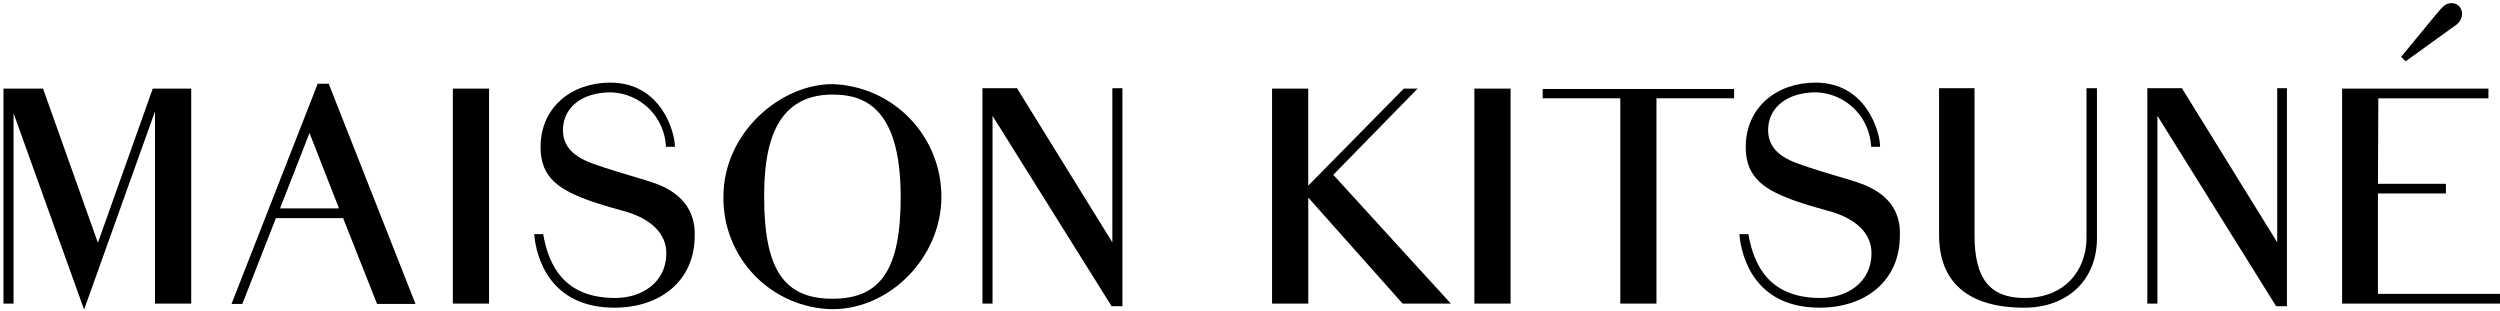 <svg width="450" height="56" viewBox="0 0 450 56" fill="none" xmlns="http://www.w3.org/2000/svg">
<path d="M149.834 15.142C140.563 15.142 130.217 23.808 130.217 35.431C130.144 40.712 132.168 45.806 135.846 49.597C139.523 53.388 144.554 55.566 149.834 55.653C160.321 55.653 169.452 46.18 169.452 35.431C169.462 30.162 167.419 25.097 163.756 21.309C160.094 17.522 155.1 15.309 149.834 15.142ZM149.834 53.772C141.101 53.772 137.545 48.464 137.545 35.431C137.545 27.566 138.821 17.023 149.834 17.023C155.142 17.023 162.124 18.904 162.124 35.431C162.129 48.464 158.565 53.772 149.834 53.772Z" fill="black"/>
<path d="M17.622 43.694L7.746 15.948H0.625V54.645H2.439V20.382L15.136 55.72L27.901 20.045V54.645H34.418V15.948H27.498L17.622 43.694Z" fill="black"/>
<path d="M59.204 15.073H57.189L41.671 54.711H43.62L49.666 39.259H61.759L67.872 54.711H74.792L59.273 15.342L59.204 15.073ZM50.405 37.512L55.712 23.941L61.02 37.512H50.405Z" fill="black"/>
<path d="M88.027 15.948H81.51V54.645H88.027V15.948Z" fill="black"/>
<path d="M255.172 15.948H252.686L235.481 33.416V15.948H228.971V54.645H235.488V35.565L252.351 54.511L252.485 54.645H261.151L239.989 31.467L255.172 15.948Z" fill="black"/>
<path d="M271.904 15.948H265.387V54.645H271.904V15.948Z" fill="black"/>
<path d="M277.68 17.695H291.654V54.645H298.163V17.695H312.137V16.015H277.68V17.695Z" fill="black"/>
<path d="M449.998 52.898H428.03V34.826H440.26V33.08H428.033L428.1 17.695H447.919V15.948H421.58V54.645H449.998V52.898Z" fill="black"/>
<path d="M118.126 33.078C116.379 32.406 111.609 31.13 108.855 30.189C106.167 29.248 101.33 28.106 101.33 23.404C101.33 19.507 104.555 16.618 109.997 16.618C112.576 16.709 115.026 17.769 116.857 19.587C118.688 21.406 119.765 23.849 119.873 26.427H121.485C121.485 23.74 118.999 14.871 109.862 14.871C102.875 14.871 97.299 19.305 97.299 26.494C97.299 32.137 100.86 34.287 106.639 36.303C109.394 37.243 111.409 37.714 112.954 38.184C117.051 39.46 119.941 41.953 119.941 45.574C119.941 50.817 115.575 53.636 110.737 53.636C101.601 53.636 98.776 47.858 97.771 42.148H96.157C96.485 46.244 98.912 55.382 110.601 55.382C118.794 55.382 125.046 50.612 125.046 42.416C125.18 37.848 122.627 34.758 118.126 33.078Z" fill="black"/>
<path d="M335.057 33.078C333.31 32.406 328.54 31.13 325.786 30.189C323.099 29.248 318.261 28.106 318.261 23.404C318.261 19.507 321.486 16.618 326.928 16.618C329.507 16.709 331.957 17.769 333.788 19.587C335.619 21.406 336.696 23.849 336.804 26.427H338.416C338.416 23.74 335.93 14.871 326.794 14.871C319.807 14.871 314.23 19.305 314.23 26.494C314.23 32.137 317.791 34.287 323.57 36.303C326.325 37.243 328.34 37.714 329.886 38.184C333.982 39.46 336.872 41.953 336.872 45.574C336.872 50.817 332.506 53.636 327.669 53.636C318.532 53.636 315.707 47.858 314.702 42.148H313.088C313.424 46.244 315.843 55.382 327.533 55.382C335.726 55.382 341.977 50.612 341.977 42.416C342.178 37.848 339.625 34.758 335.057 33.078Z" fill="black"/>
<path d="M441.944 4.594C442.265 4.398 442.539 4.133 442.748 3.82C442.957 3.507 443.095 3.152 443.153 2.78C443.191 2.509 443.175 2.233 443.106 1.968C443.036 1.703 442.916 1.454 442.75 1.235C442.576 1.029 442.361 0.863 442.117 0.747C441.874 0.631 441.609 0.568 441.339 0.563C440.264 0.563 439.794 1.034 438.451 2.646L432.203 10.231L433.009 11.037L441.944 4.594Z" fill="black"/>
<path d="M409.901 43.626L392.912 16.148L392.778 15.88H386.522V54.644H388.336V20.851L409.7 55.114H411.648V15.88H409.901V43.626Z" fill="black"/>
<path d="M202.037 55.115V15.881H200.223V43.627L183.226 16.15L183.091 15.881H176.843V54.645H178.657V20.852L200.088 55.115H202.037Z" fill="black"/>
<path d="M375.57 42.956C375.503 48.666 371.673 53.637 364.418 53.637C358.102 53.637 355.415 50.077 355.415 42.351V15.881H349.033V42.284C349.033 50.883 354.34 55.384 364.35 55.384C372.216 55.384 377.451 50.346 377.451 42.888V15.881H375.57V42.956Z" fill="black"/>
</svg>
